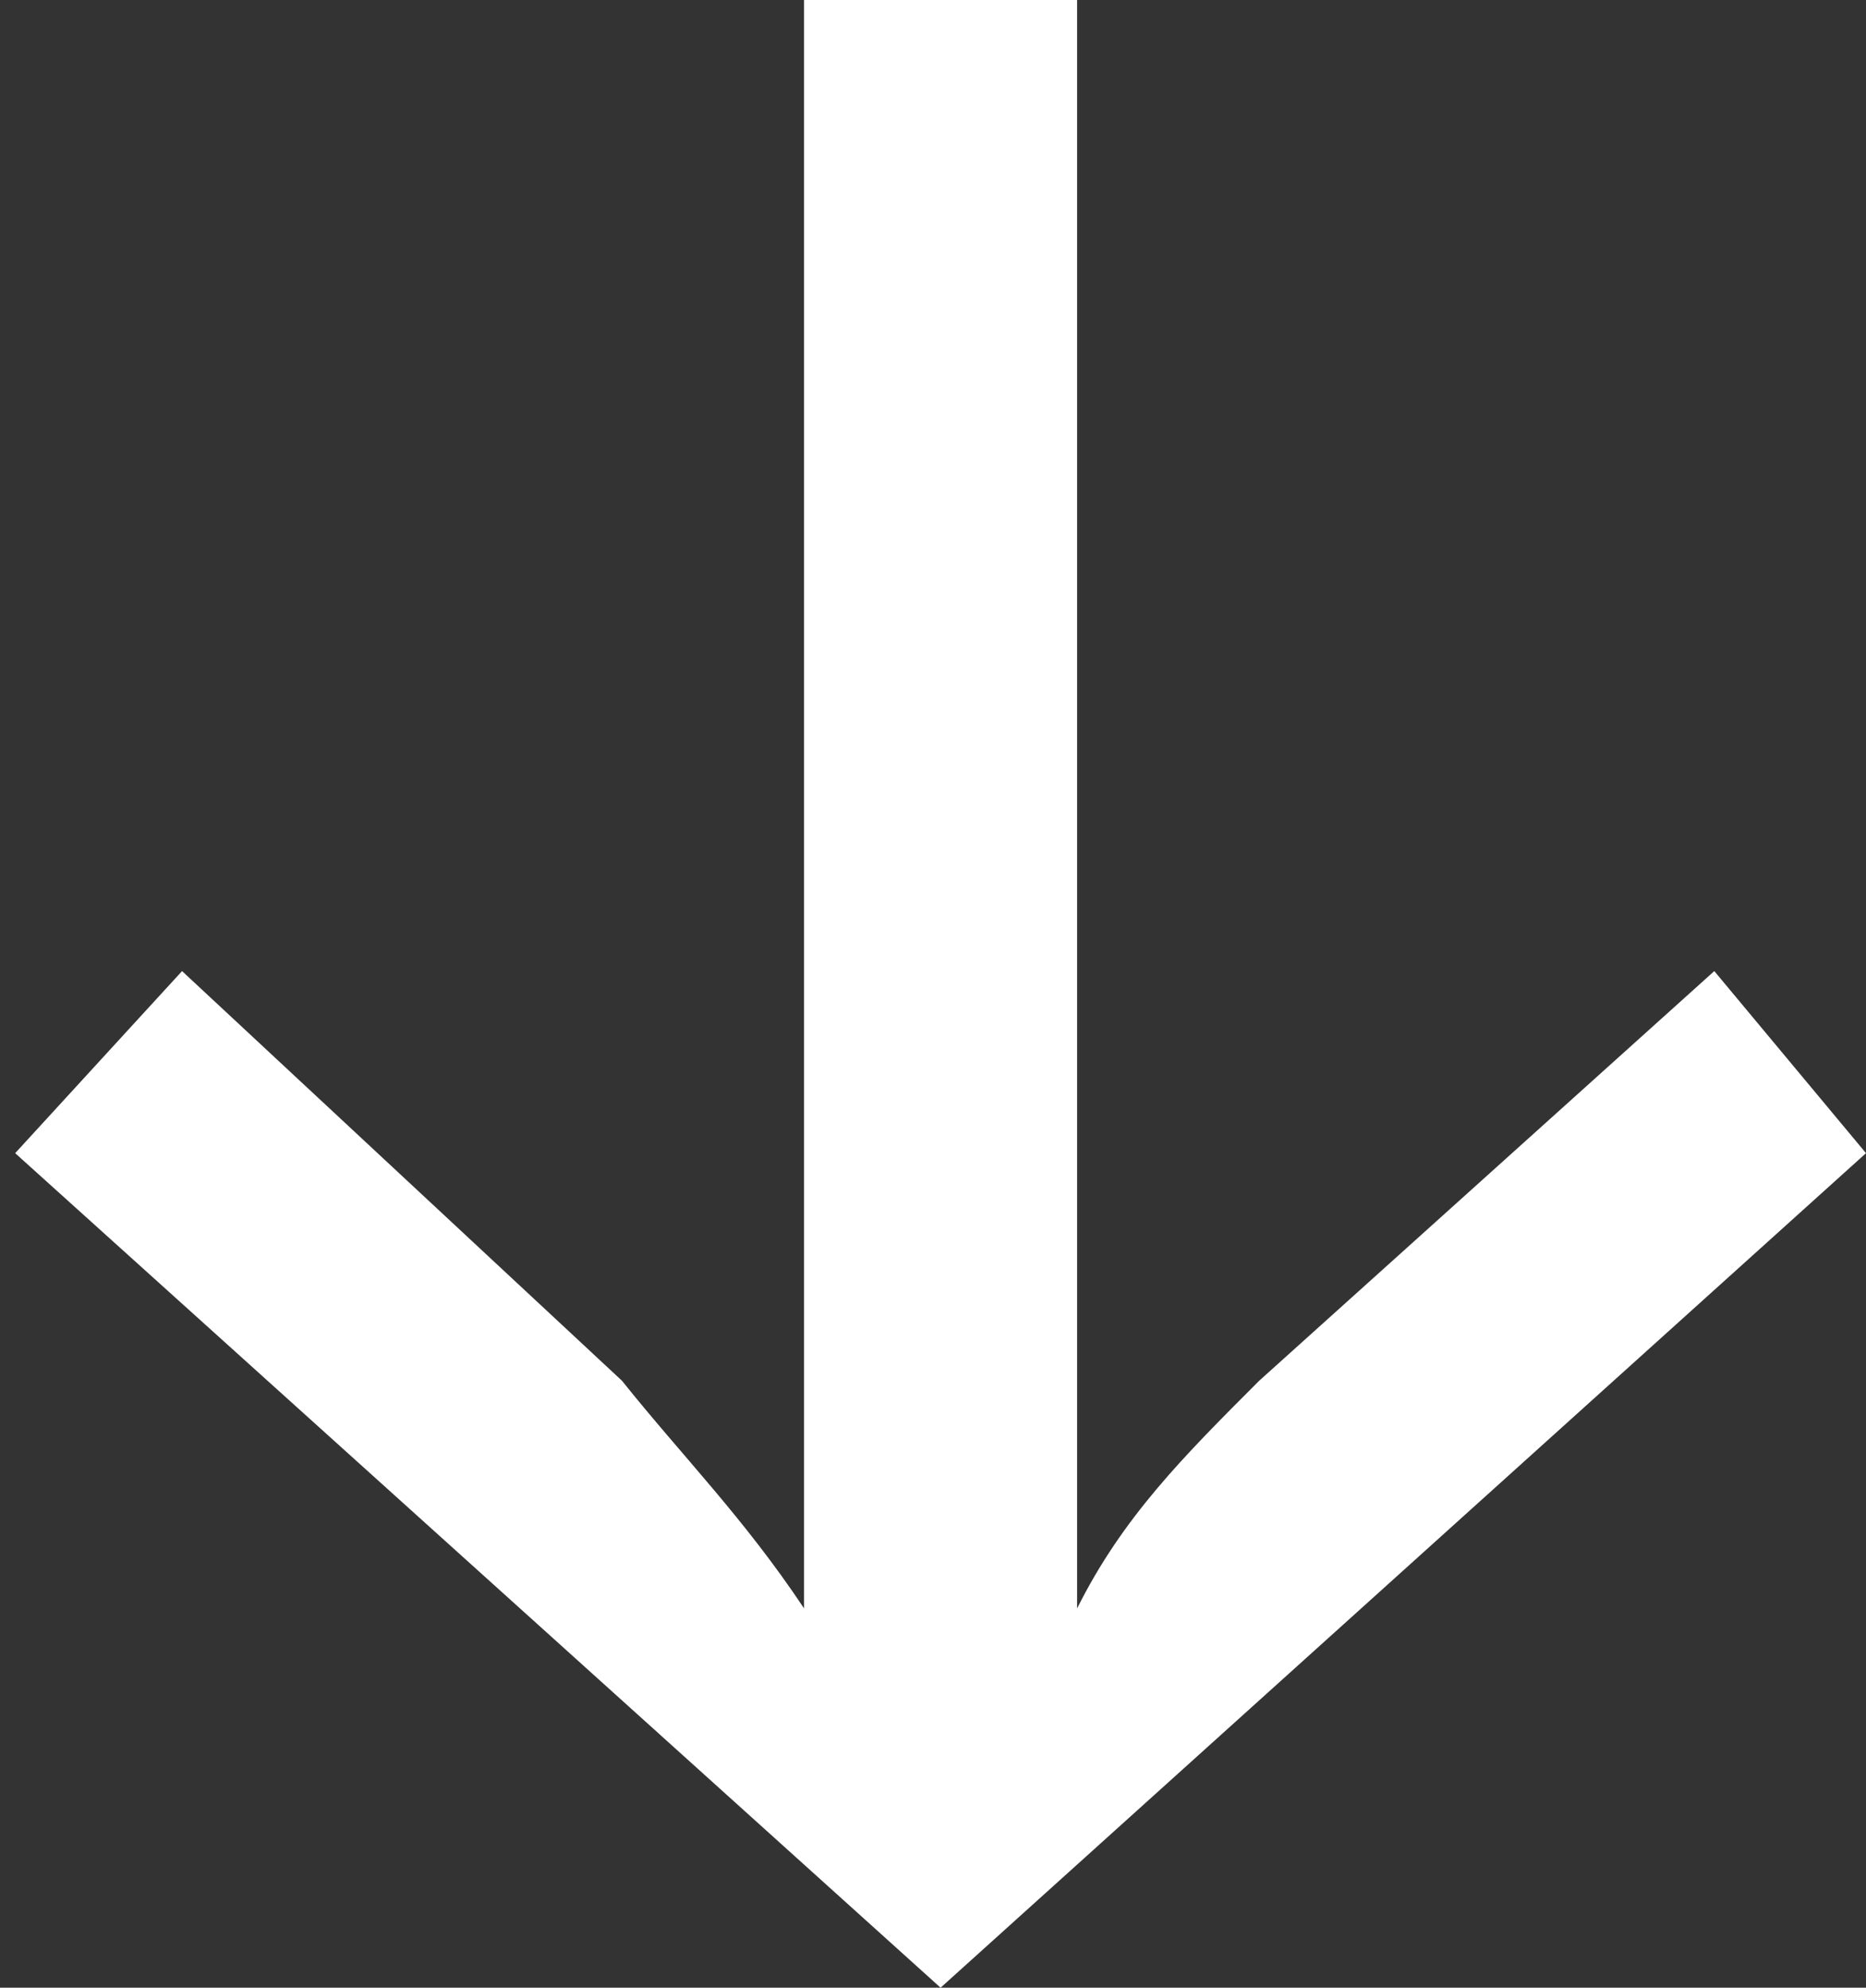 <!-- Generator: Adobe Illustrator 24.0.1, SVG Export Plug-In  -->
<svg version="1.1" xmlns="http://www.w3.org/2000/svg" xmlns:xlink="http://www.w3.org/1999/xlink" x="0px" y="0px" width="12.3px"
	 height="13.1px" viewBox="0 0 12.3 13.1" style="enable-background:new 0 0 12.3 13.1;" xml:space="preserve">
<rect x="0" y="0" width="12.3" height="13.1" fill="#333333" stroke="none"/>
<style type="text/css">
	.st0{fill:#FFFFFF;}
</style>
<defs>
</defs>
<path transform="translate(12.3, 13.1) rotate(180)" class="st0" d="M5.2,2.5C4.9,3.1,4.5,3.5,4,4l-3,2.7L0,5.5L6.1,0l6.1,5.5l-1.1,1.2L8.2,4C7.8,3.5,7.4,3.1,7,2.5v10.6H5.2V2.5z"
	/>
</svg>
